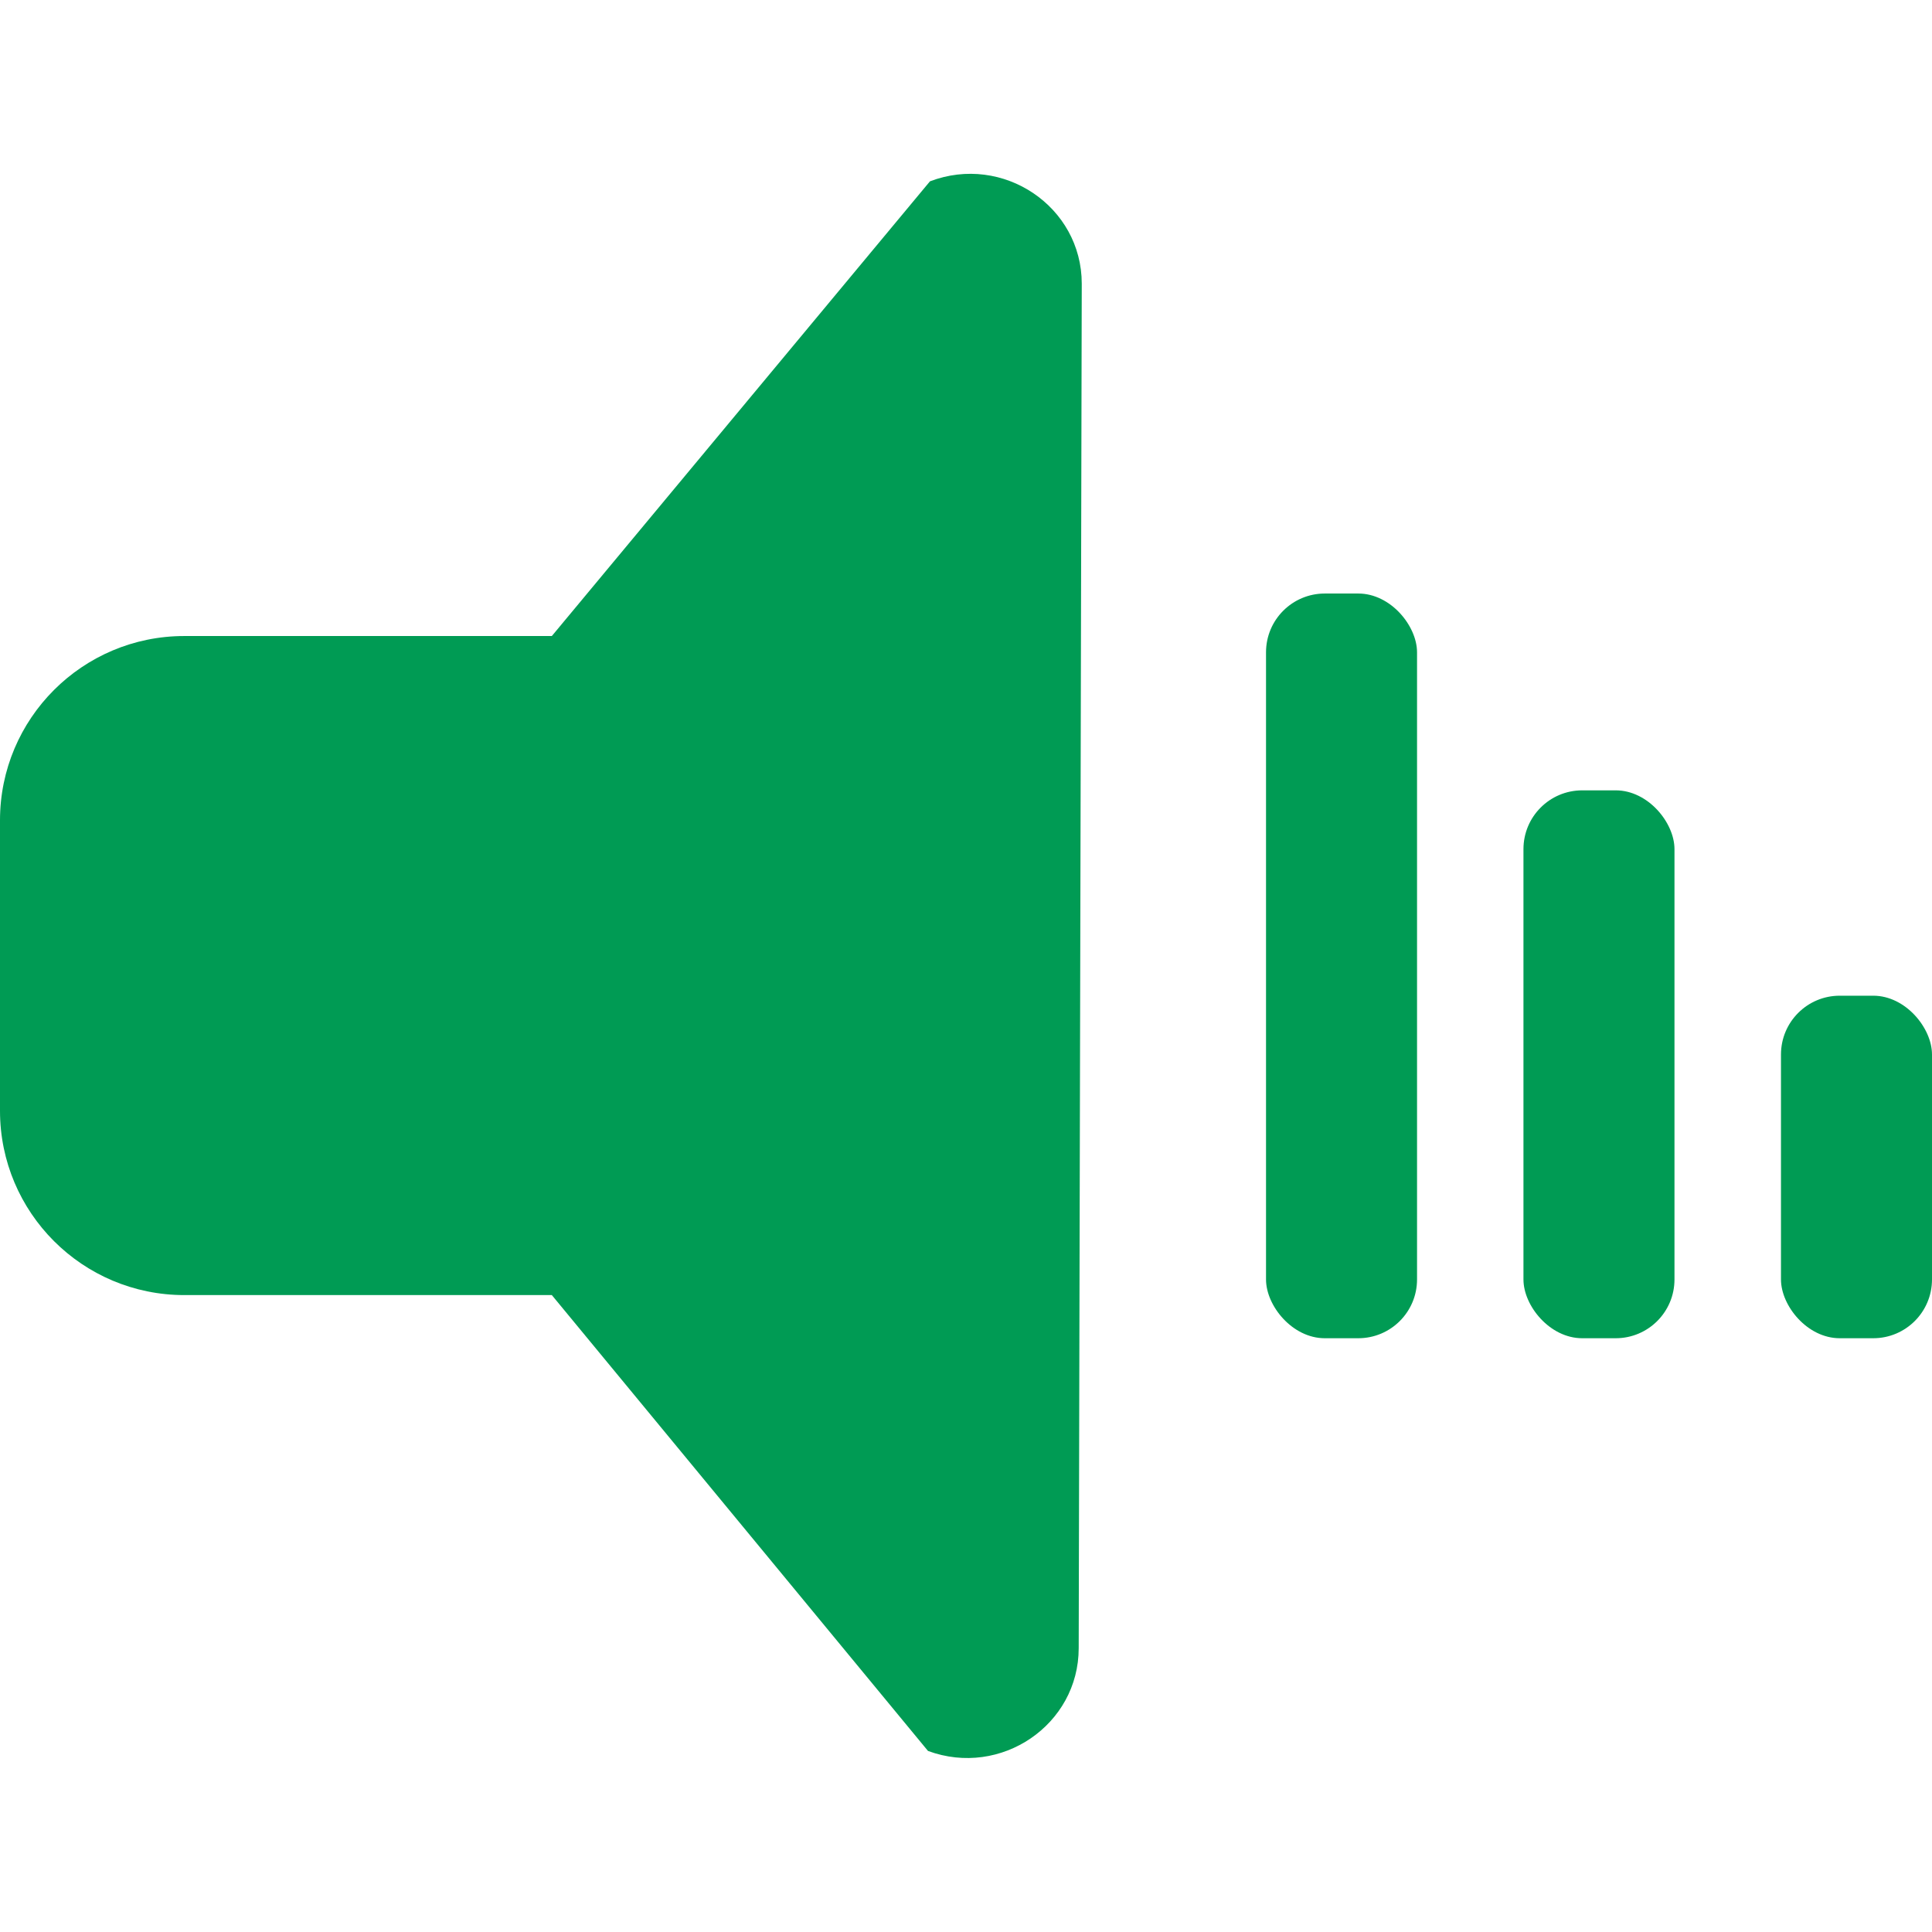 <?xml version="1.0" encoding="UTF-8"?>
<svg id="_ÎÓÈ_3" data-name="—ÎÓÈ_3" xmlns="http://www.w3.org/2000/svg" viewBox="0 0 240 240">
  <defs>
    <style>
      .cls-1 {
        fill: #009b54;
      }
    </style>
  </defs>
  <path class="cls-1" d="m115.51,22.54l-46.96,56.47H22.89c-12.64,0-22.89,10.25-22.89,22.89v36.09c0,12.64,10.25,22.89,22.89,22.89h45.66l46.73,56.63c9.06,3.34,18.72-3.25,18.72-12.77l.38-169.5c0-9.59-9.79-16.18-18.87-12.71Z"/>
  <rect class="cls-1" x="157.27" y="73.73" width="18.76" height="92.51" rx="7.3" ry="7.3"/>
  <rect class="cls-1" x="189.25" y="98.18" width="18.76" height="68.06" rx="7.3" ry="7.3"/>
  <rect class="cls-1" x="221.24" y="123.69" width="18.76" height="42.55" rx="7.3" ry="7.3"/>
</svg>